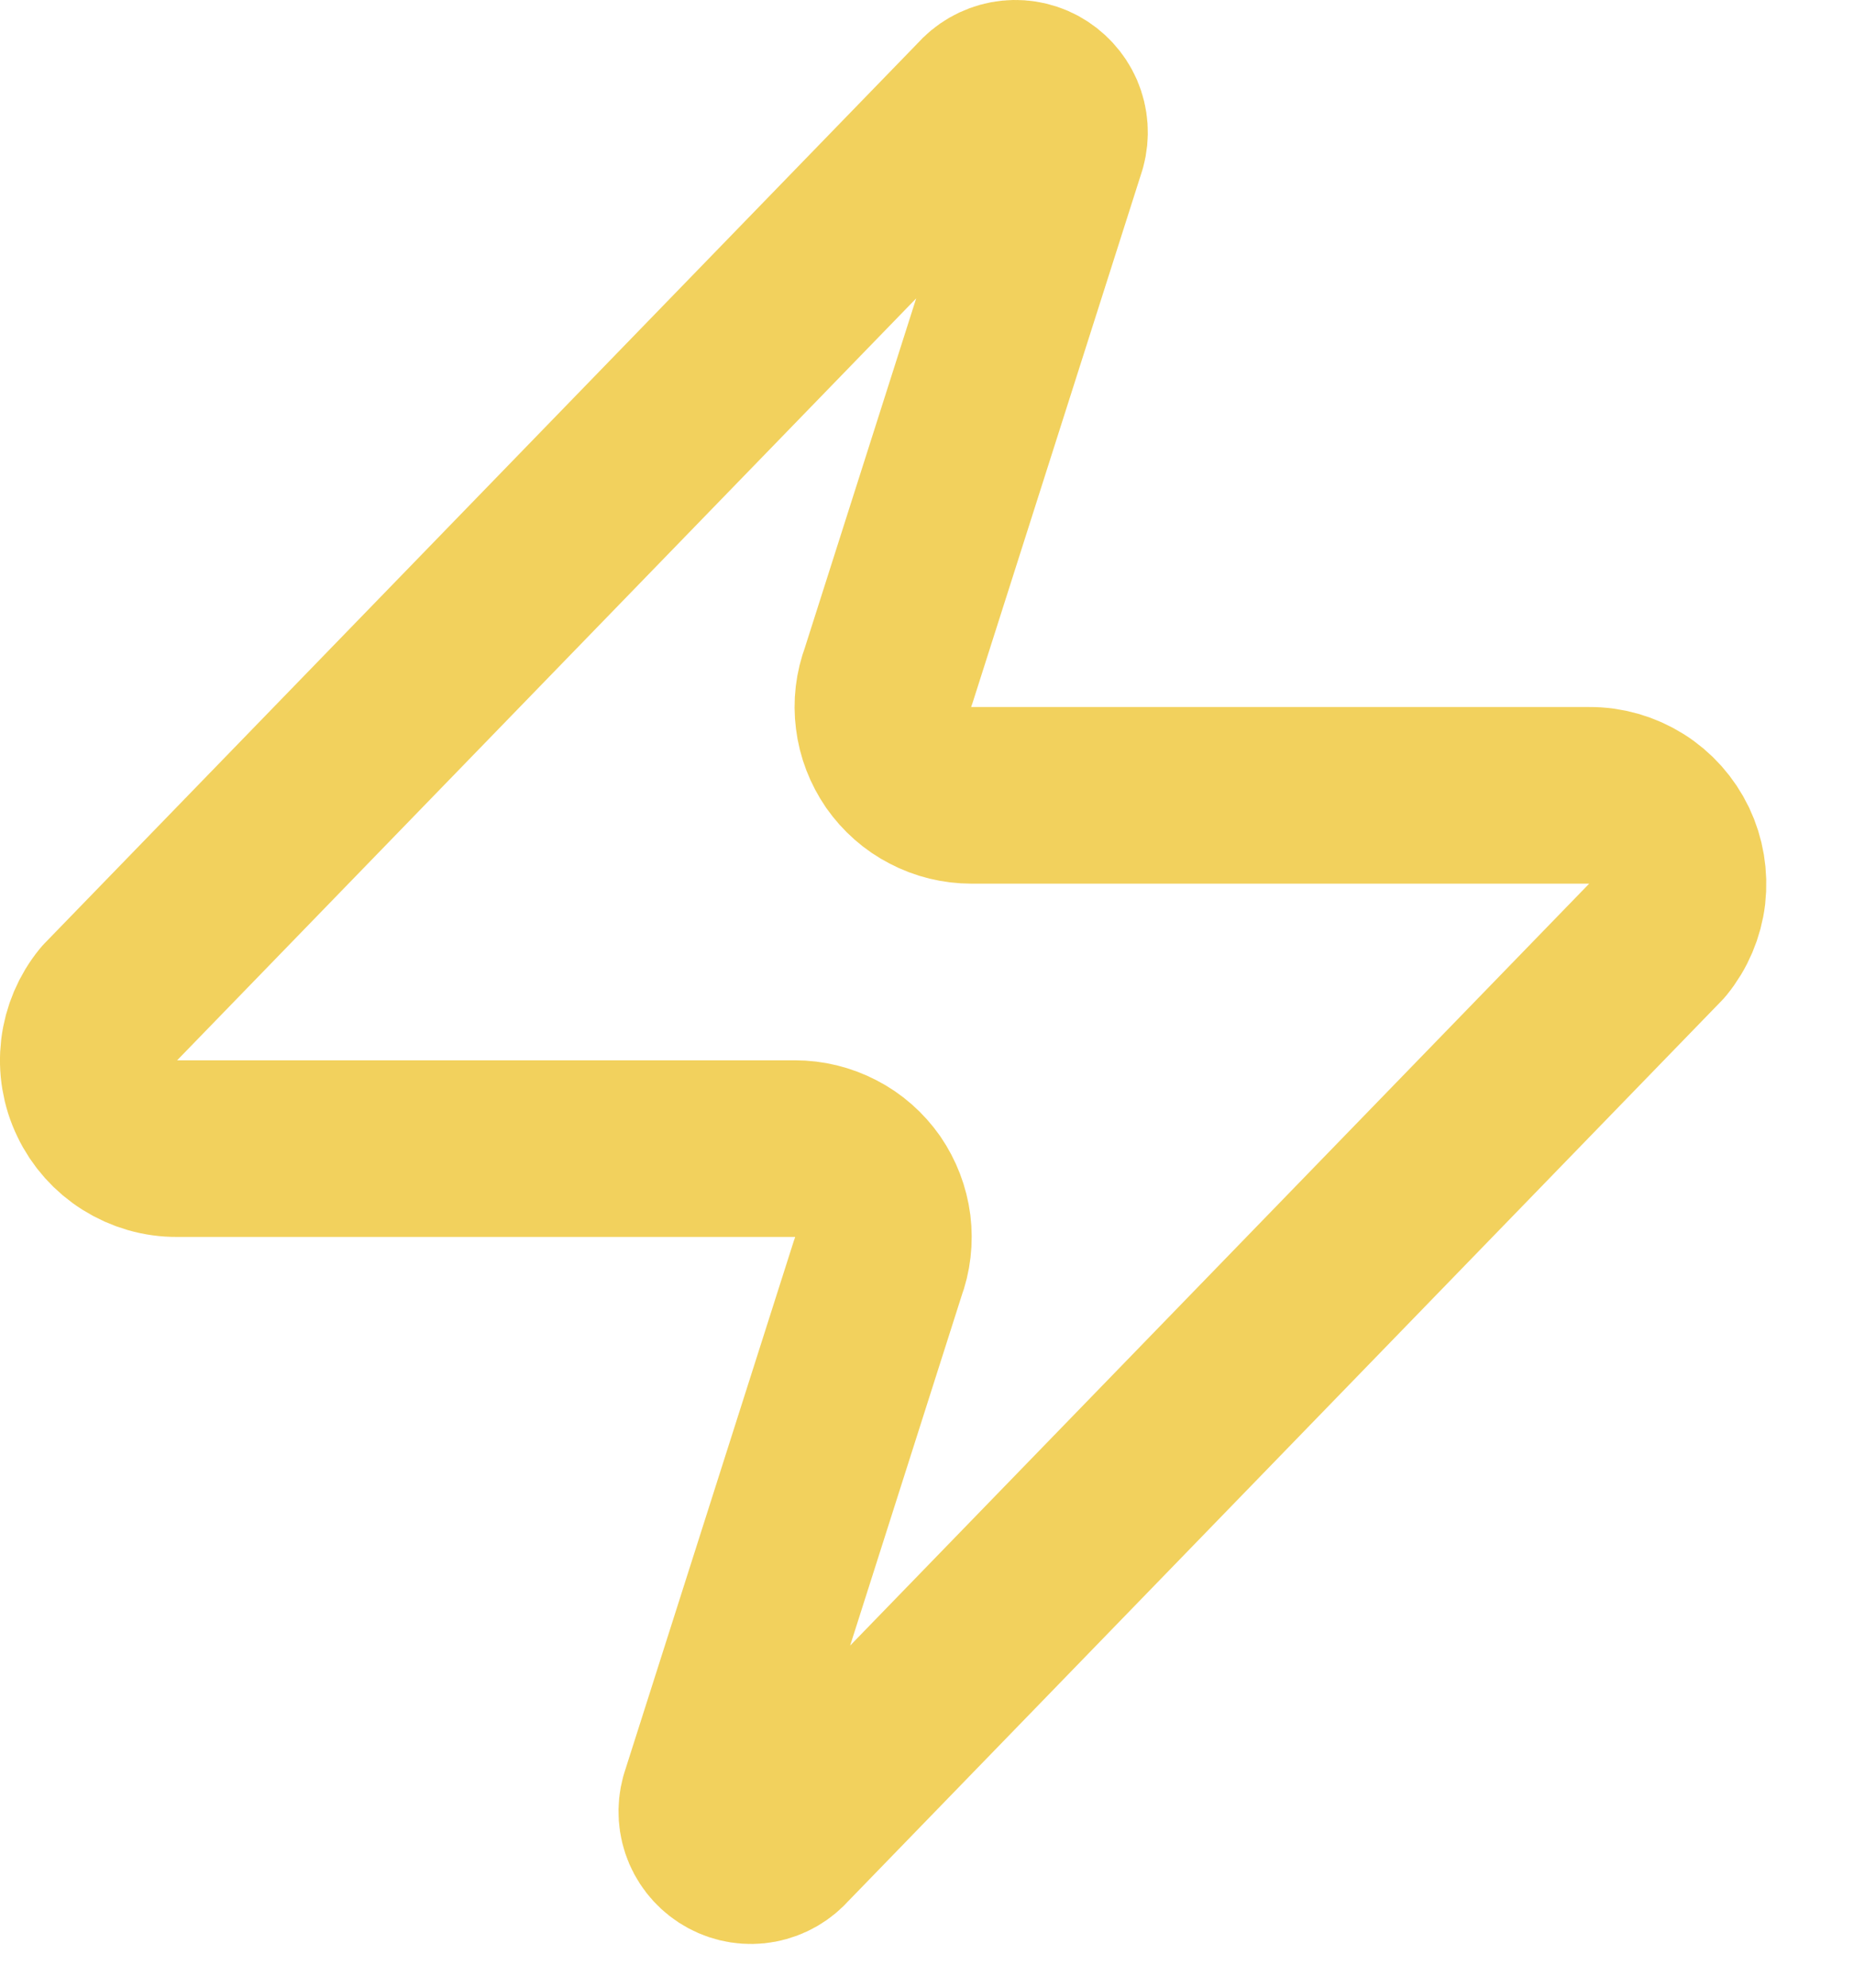 <svg width="14" height="15" viewBox="0 0 14 15" fill="none" xmlns="http://www.w3.org/2000/svg">
<path d="M1.336 8.668C1.209 8.669 1.086 8.633 0.979 8.566C0.872 8.499 0.786 8.403 0.732 8.289C0.677 8.176 0.656 8.049 0.671 7.923C0.686 7.798 0.736 7.68 0.816 7.582L7.416 0.782C7.465 0.725 7.533 0.686 7.607 0.672C7.681 0.658 7.758 0.67 7.825 0.706C7.891 0.742 7.944 0.799 7.974 0.868C8.004 0.938 8.009 1.015 7.989 1.088L6.709 5.102C6.671 5.203 6.658 5.311 6.672 5.418C6.685 5.525 6.725 5.627 6.786 5.716C6.848 5.804 6.93 5.877 7.026 5.926C7.121 5.976 7.228 6.002 7.336 6.002H12.002C12.128 6.001 12.252 6.037 12.359 6.104C12.466 6.171 12.551 6.267 12.606 6.381C12.66 6.494 12.681 6.621 12.667 6.747C12.652 6.872 12.602 6.99 12.522 7.088L5.922 13.888C5.873 13.945 5.805 13.984 5.731 13.998C5.657 14.012 5.58 14 5.513 13.964C5.446 13.928 5.394 13.871 5.364 13.802C5.334 13.732 5.329 13.655 5.349 13.582L6.629 9.568C6.667 9.467 6.679 9.359 6.666 9.252C6.652 9.145 6.613 9.043 6.552 8.954C6.49 8.866 6.408 8.793 6.312 8.744C6.216 8.694 6.11 8.668 6.002 8.668H1.336Z" stroke="#F2D15D" stroke-width="1.333" stroke-linecap="round" stroke-linejoin="round"/>
</svg>
